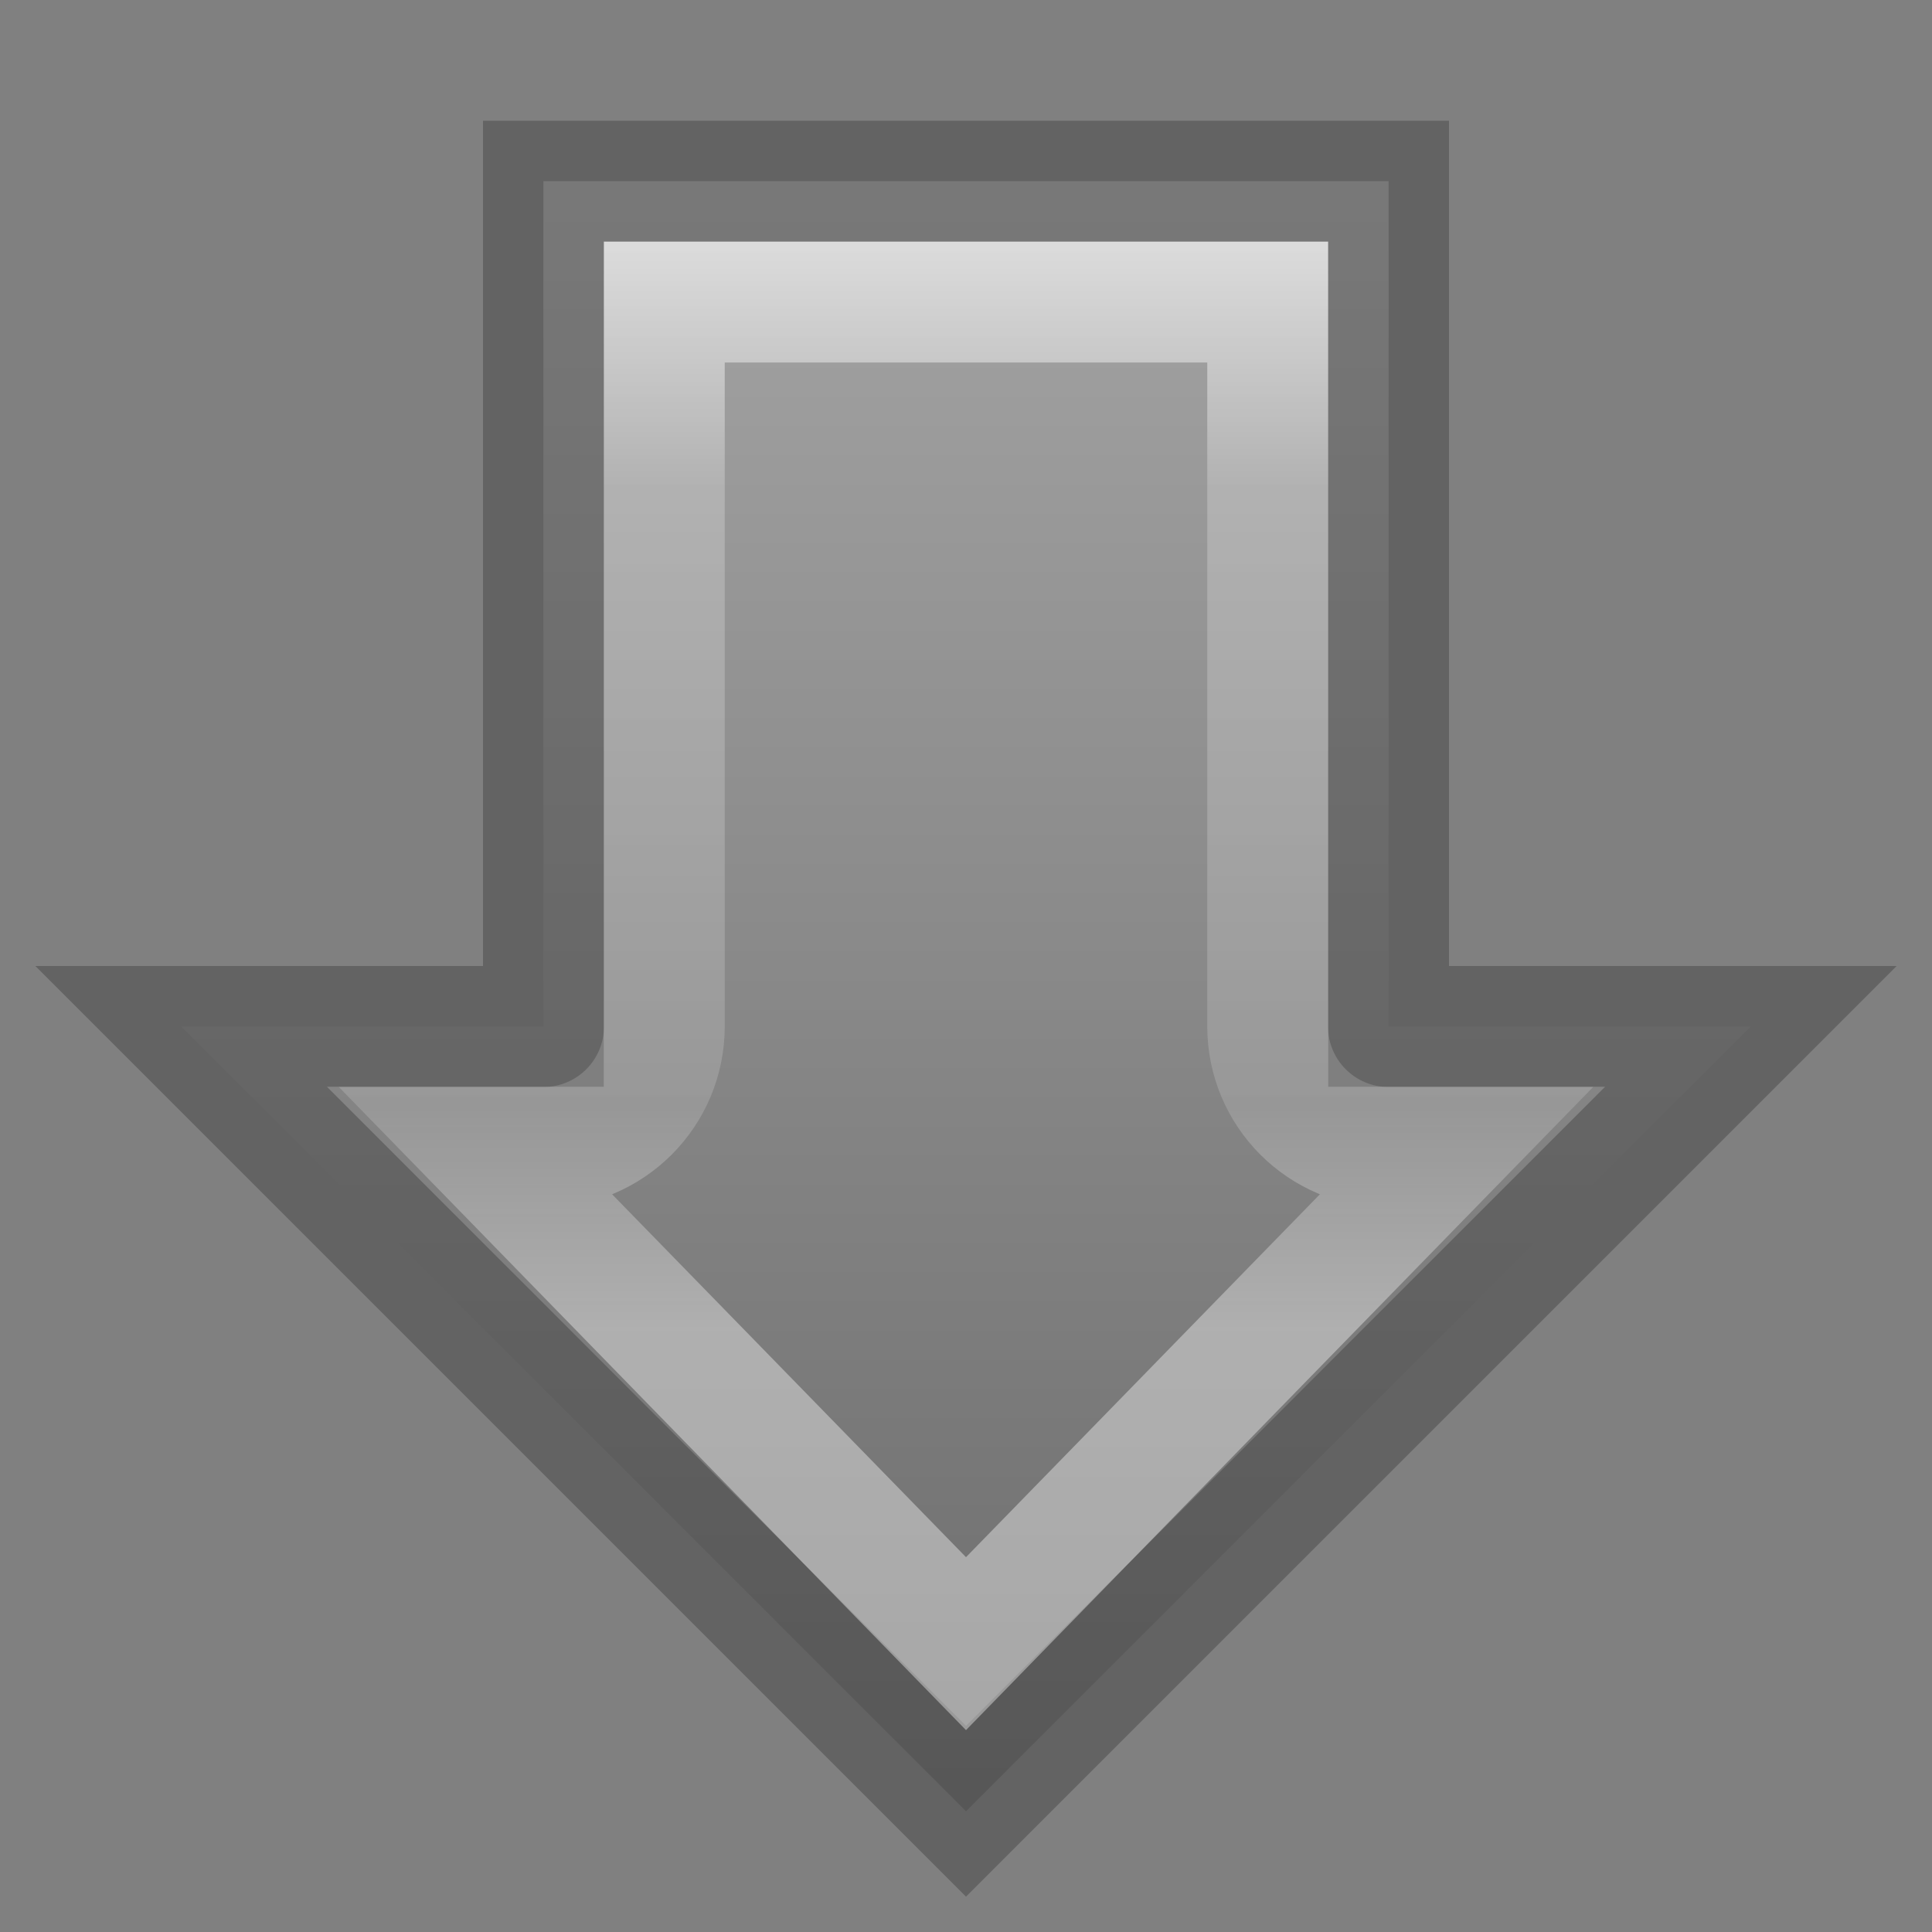 <svg height="16" viewBox="0 0 16 16" width="16" xmlns="http://www.w3.org/2000/svg" xmlns:xlink="http://www.w3.org/1999/xlink"><rect x="0" y="0" width="16" height="16" fill="#808080" stroke="none"/><linearGradient id="a" gradientUnits="userSpaceOnUse" x1="-16" x2="-16" y1="16" y2="5"><stop offset="0" stop-color="#fff"/><stop offset=".368" stop-color="#fff" stop-opacity=".235"/><stop offset=".835" stop-color="#fff" stop-opacity=".157"/><stop offset="1" stop-color="#fff" stop-opacity=".392"/></linearGradient><linearGradient id="b" gradientUnits="userSpaceOnUse" x1="8" x2="8" y1="1" y2="15"><stop offset="0" stop-color="#6c6c6c"/><stop offset="1" stop-color="#a6a6a6"/></linearGradient><g transform="matrix(1 0 0 -1 0 16)"><path d="m1.5 7.5h3v7h7v-7h3l-6.5-6.5z" fill="url(#b)"/><g fill="none"><path d="m1.5 7.5h3v7h7v-7h3l-6.5-6.5z" opacity=".4" stroke="#383838"/><path d="m8 2.388-4.008 4.11h.508c.554-0 1.002.448 1.002 1.002v5.998h4.996v-5.998c-0-.554.448-1.002 1.002-1.002h.508z" stroke="url(#a)"/></g></g></svg>